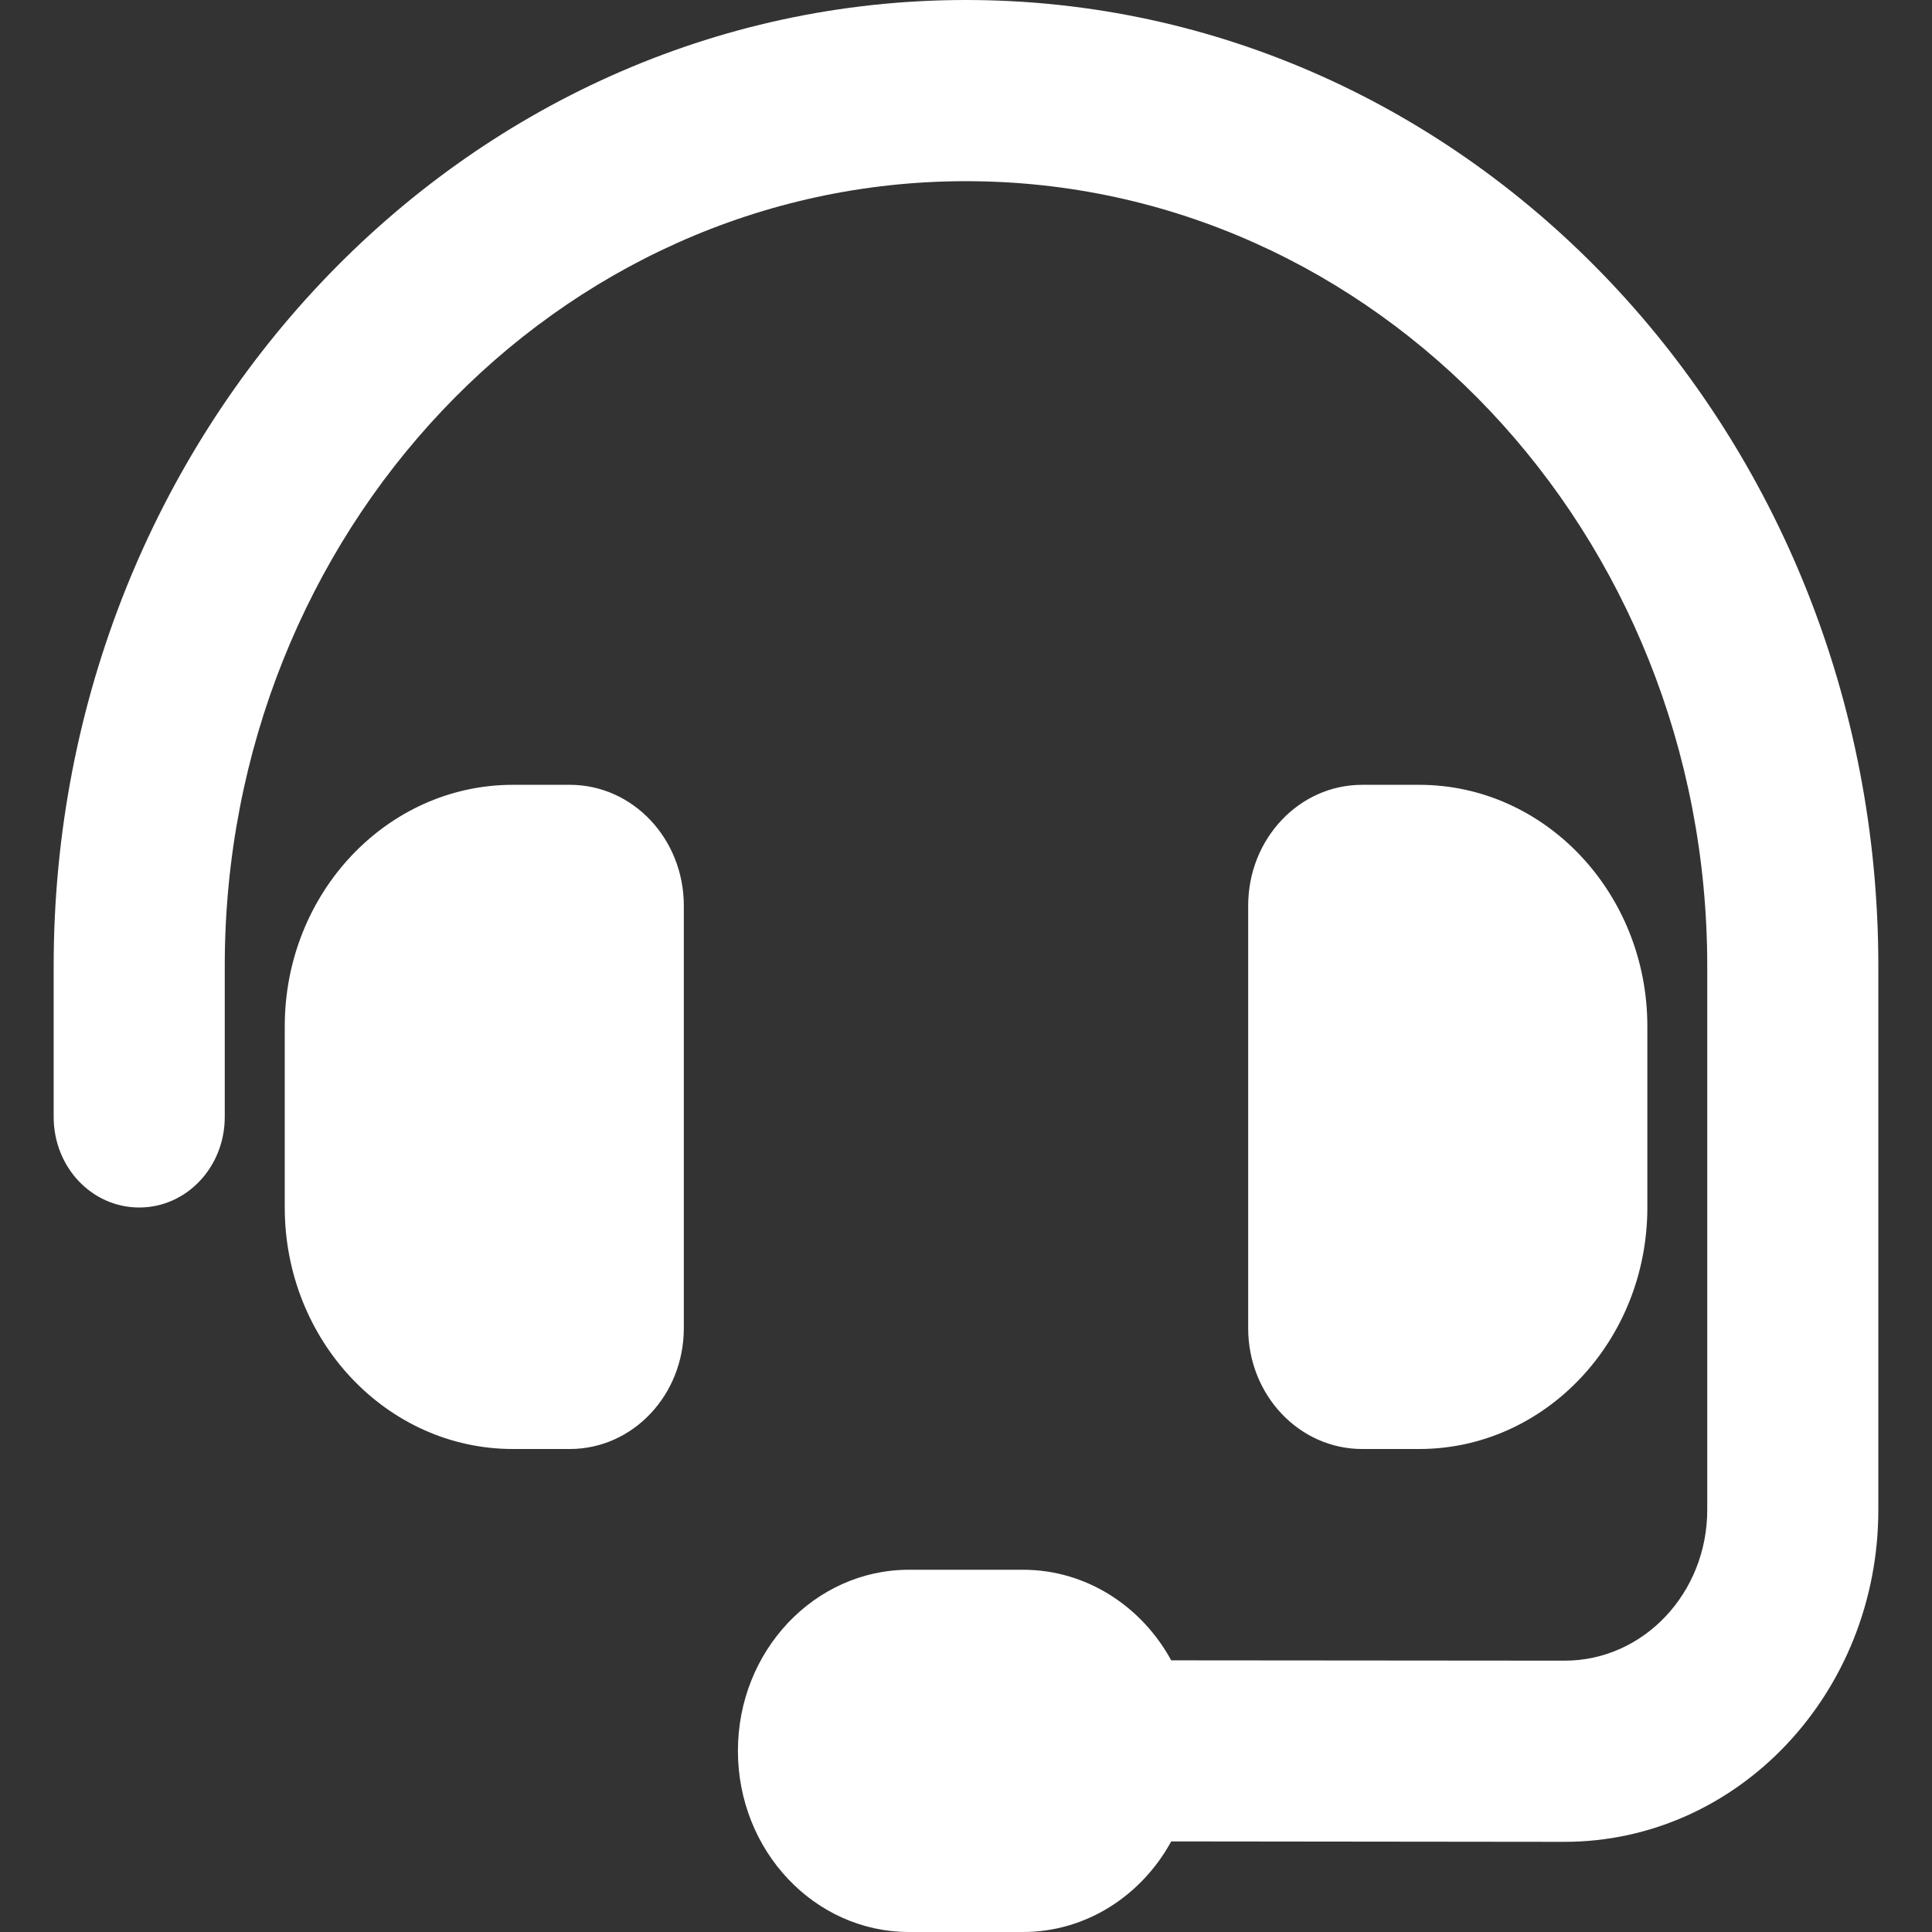 <svg width="18" height="18" viewBox="0 0 18 18" fill="none" xmlns="http://www.w3.org/2000/svg">
<rect x="0" y="0" width="18" height="18" fill="#333333" stroke="none"/>
<path d="M9 1.688C5.185 1.688 2.094 4.961 2.094 9V10.406C2.094 10.874 1.738 11.25 1.297 11.25C0.855 11.25 0.5 10.874 0.5 10.406V9C0.5 4.029 4.305 0 9 0C13.695 0 17.5 4.029 17.5 9V14.066C17.5 15.775 16.192 17.16 14.575 17.16L10.912 17.156C10.637 17.659 10.122 18 9.531 18H8.469C7.589 18 6.875 17.244 6.875 16.312C6.875 15.381 7.589 14.625 8.469 14.625H9.531C10.122 14.625 10.637 14.966 10.912 15.469L14.578 15.472C15.312 15.472 15.906 14.843 15.906 14.066V9C15.906 4.961 12.815 1.688 9 1.688ZM4.778 7.312H5.309C5.896 7.312 6.371 7.815 6.371 8.438V12.375C6.371 12.997 5.896 13.5 5.309 13.5H4.778C3.605 13.5 2.653 12.491 2.653 11.25V9.562C2.653 8.321 3.605 7.312 4.778 7.312ZM13.223 7.312C14.395 7.312 15.348 8.321 15.348 9.562V11.25C15.348 12.491 14.395 13.5 13.223 13.5H12.691C12.104 13.5 11.629 12.997 11.629 12.375V8.438C11.629 7.815 12.104 7.312 12.691 7.312H13.223Z" fill="white"/>
</svg>
